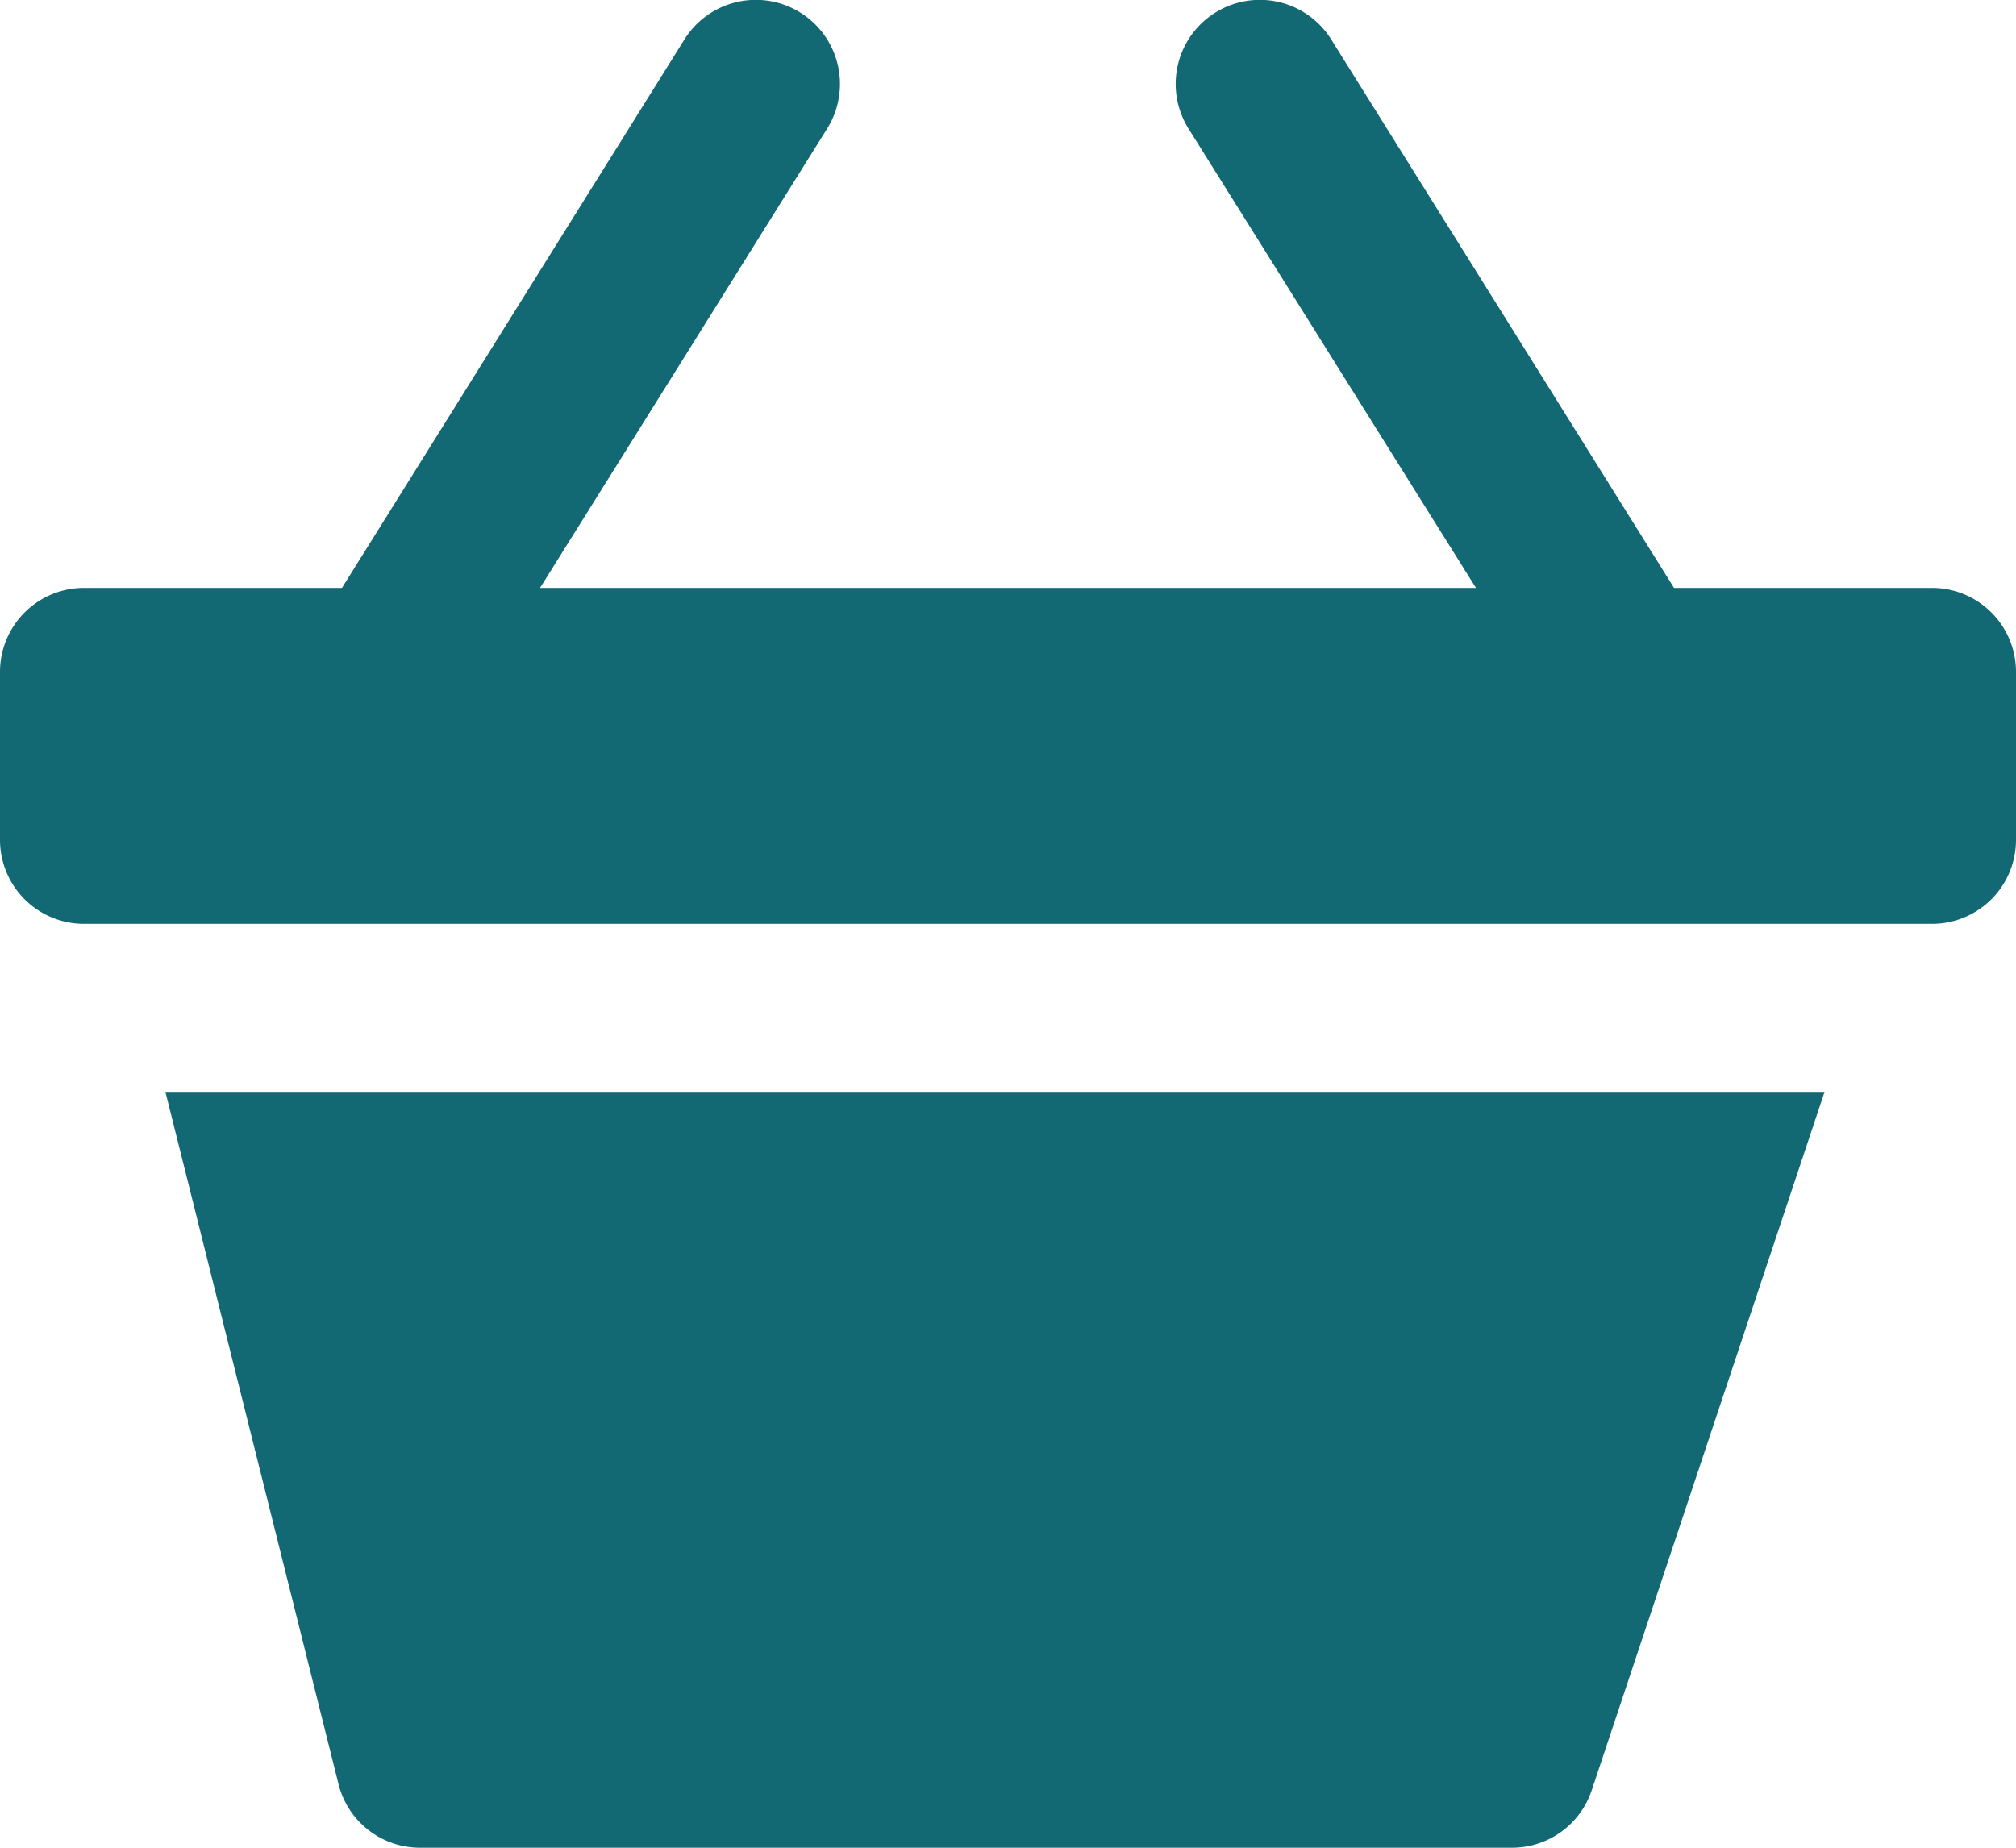 <svg xmlns="http://www.w3.org/2000/svg" width="24" height="22" viewBox="0 0 24 22">
  <g id="basket-simple" transform="translate(0 -1)">
    <path id="Path_81441" data-name="Path 81441" d="M1.969,14,4.03,22.243A1,1,0,0,0,5,23H18a1,1,0,0,0,.949-.684L21.721,14Z" fill="#126873"/>
    <path id="Path_81442" data-name="Path 81442" d="M23,8H19.929L15.848,1.47a1,1,0,1,0-1.7,1.06L17.571,8H6.429L9.848,2.53a1,1,0,1,0-1.7-1.06L4.071,8H1A1,1,0,0,0,0,9v2a1,1,0,0,0,1,1H23a1,1,0,0,0,1-1V9A1,1,0,0,0,23,8Z" fill="#126873"/>
  </g>
</svg>
